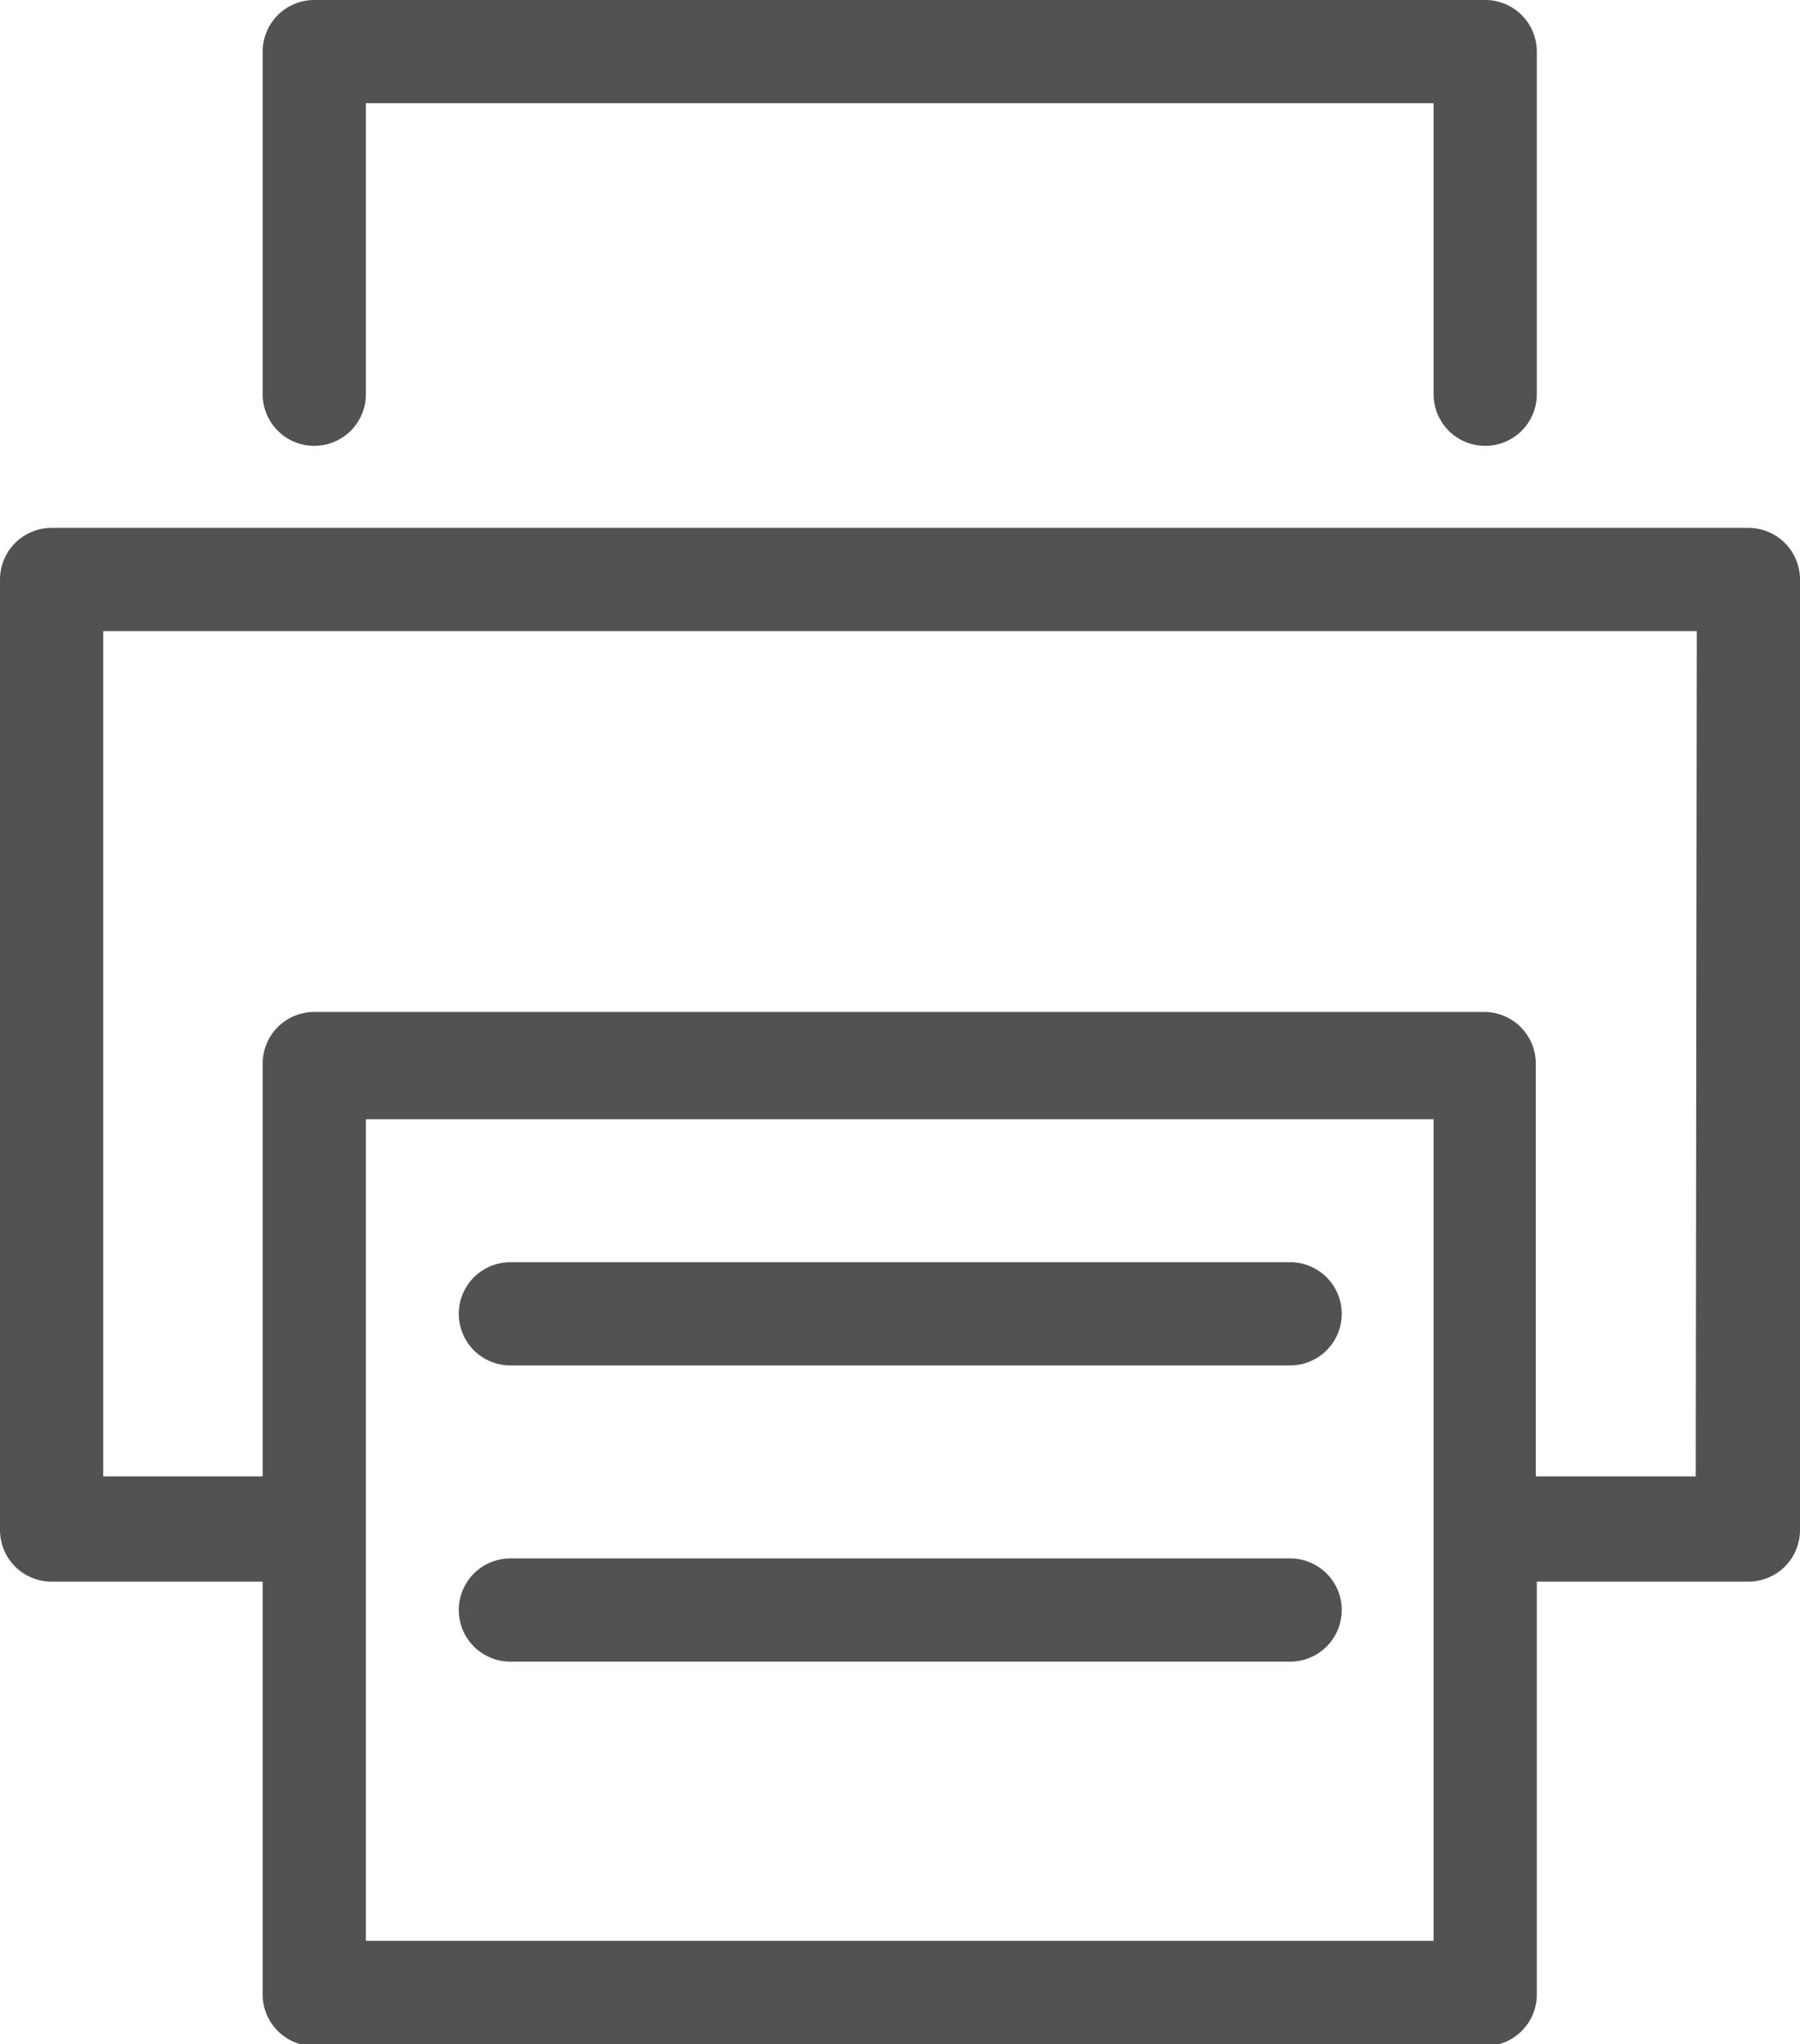 <svg id="Ebene_1" data-name="Ebene 1" xmlns="http://www.w3.org/2000/svg" viewBox="0 0 34.88 39.61"><defs><style>.cls-1{fill:#525252;}</style></defs><path class="cls-1" d="M17,17.18a1,1,0,0,0,1-1V10.54H38.69v5.64a1,1,0,0,0,2,0V9.54a1,1,0,0,0-1-1H17a1,1,0,0,0-1,1v6.64A1,1,0,0,0,17,17.18Z" transform="translate(-10.91 -8.54)"/><path class="cls-1" d="M44.79,18.77H11.91a1,1,0,0,0-1,1V38.19a1,1,0,0,0,1,1H16v8a1,1,0,0,0,1,1H39.69a1,1,0,0,0,1-1v-8h4.1a1,1,0,0,0,1-1V19.77A1,1,0,0,0,44.79,18.77ZM18,46.15V30.23H38.69V46.15Zm25.77-9h-3.1v-8a1,1,0,0,0-1-1H17a1,1,0,0,0-1,1v8H12.91V20.77H43.79Z" transform="translate(-10.91 -8.54)"/><path class="cls-1" d="M35.91,33H20.8a1,1,0,0,0,0,2H35.91a1,1,0,0,0,0-2Z" transform="translate(-10.91 -8.54)"/><path class="cls-1" d="M35.91,38.74H20.8a1,1,0,0,0,0,2H35.91a1,1,0,0,0,0-2Z" transform="translate(-10.91 -8.54)"/></svg>
